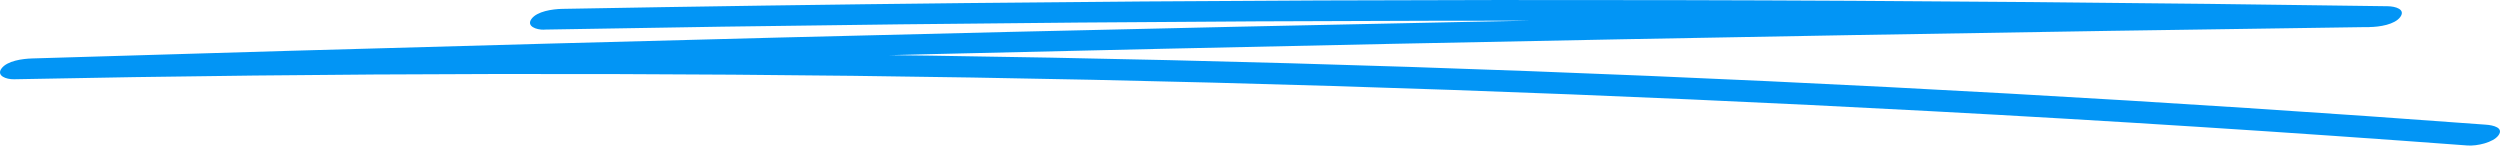 <svg width="395" height="23" viewBox="0 0 395 23" fill="none" xmlns="http://www.w3.org/2000/svg">
<path d="M85.977 4.675C123.495 4.001 161.034 3.568 198.574 3.375C236.113 3.183 273.305 3.247 310.66 3.552C331.881 3.728 353.121 3.969 374.342 4.29L377.222 1C328.776 1.658 280.351 2.477 231.926 3.456C183.501 4.435 135.076 5.574 86.651 6.89C59.466 7.628 32.303 8.399 5.118 9.233C3.525 9.281 1.136 9.602 0.237 10.822C-0.6 11.961 0.952 12.555 2.239 12.523C52.706 11.512 103.214 11.416 153.702 12.25C204.19 13.085 254.637 14.866 305.023 17.562C333.331 19.071 361.618 20.884 389.864 22.986C391.396 23.099 393.928 22.505 394.745 21.398C395.644 20.194 393.969 19.777 392.744 19.697C342.481 15.957 292.095 13.133 241.668 11.239C191.241 9.345 140.733 8.399 90.245 8.383C61.876 8.383 33.508 8.655 5.139 9.233L2.259 12.523C50.664 11.03 99.089 9.715 147.514 8.543C195.939 7.388 244.364 6.376 292.789 5.542C319.973 5.077 347.178 4.643 374.362 4.274C375.955 4.258 378.365 3.889 379.244 2.685C380.122 1.482 378.508 1 377.242 0.984C339.682 0.439 302.164 0.102 264.625 0.021C227.085 -0.059 189.893 0.086 152.538 0.487C131.318 0.711 110.077 1.016 88.856 1.401C87.263 1.434 84.853 1.787 83.975 2.99C83.138 4.13 84.69 4.723 85.977 4.691V4.675Z" fill="#0295F5"/>
</svg>
